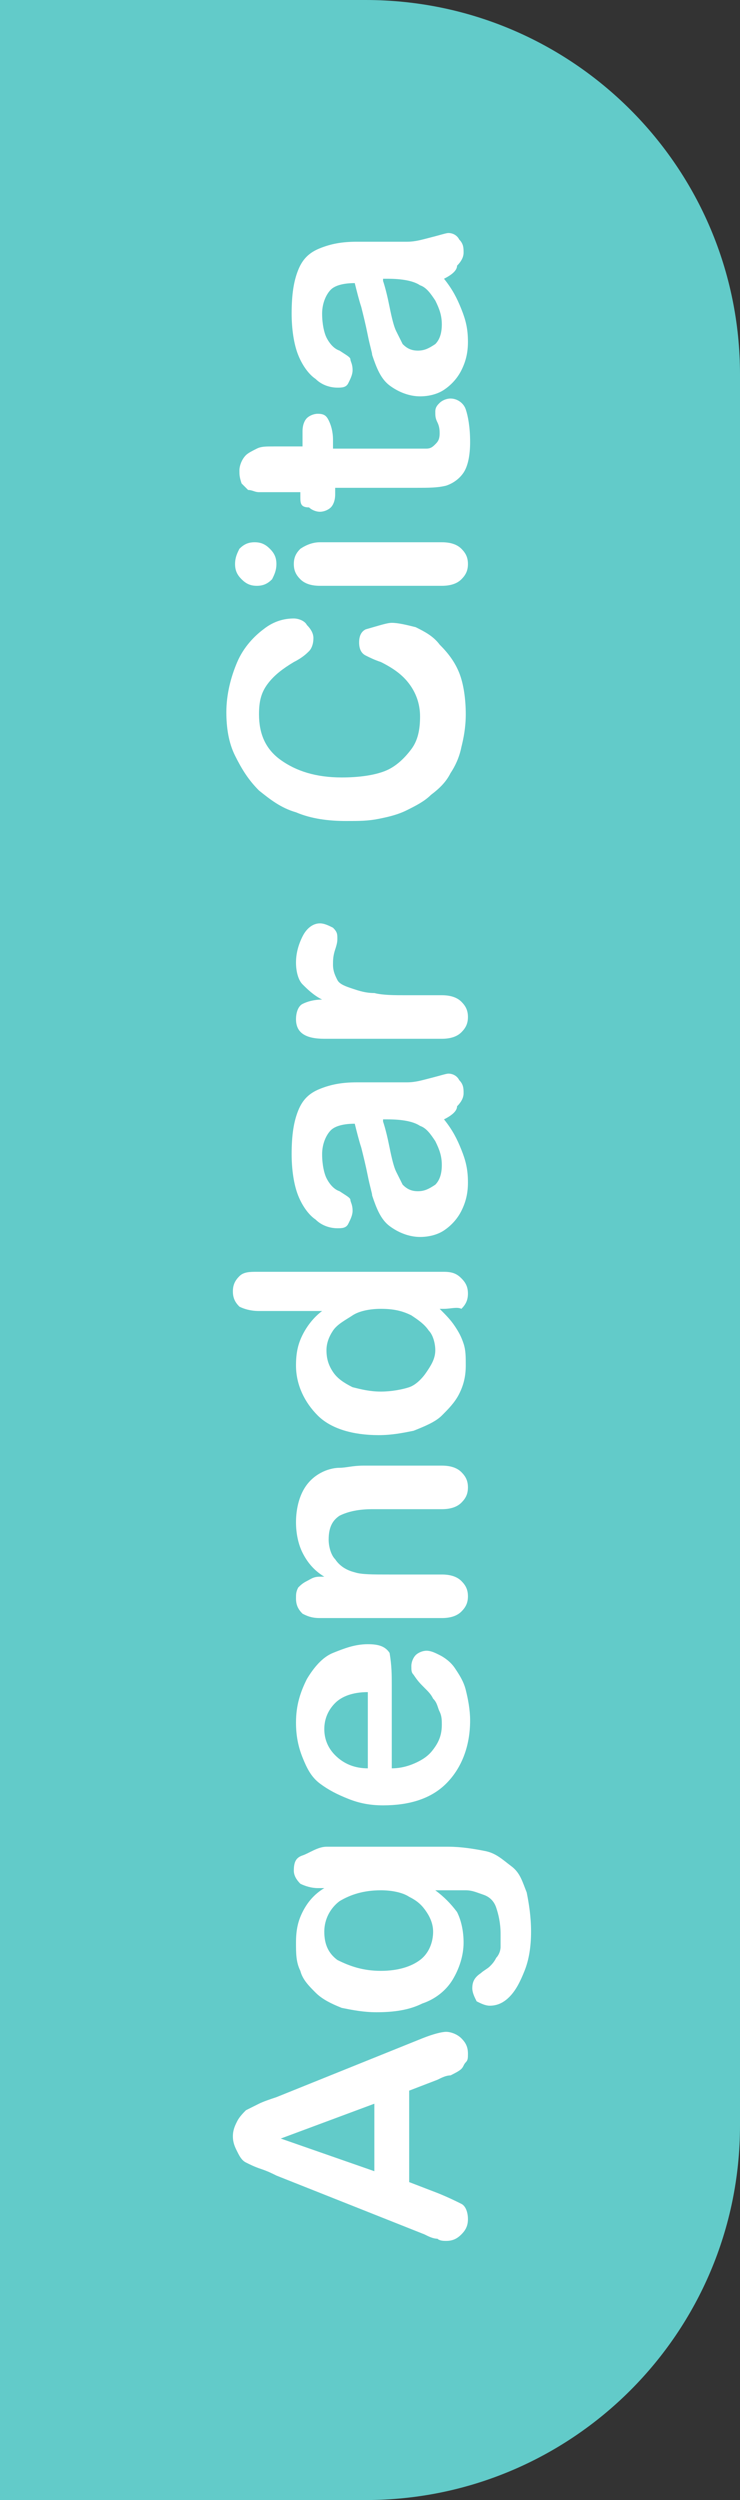 <?xml version="1.0" encoding="utf-8"?>
<!-- Generator: Adobe Illustrator 24.0.1, SVG Export Plug-In . SVG Version: 6.00 Build 0)  -->
<svg version="1.1" id="Layer_1" xmlns="http://www.w3.org/2000/svg" xmlns:xlink="http://www.w3.org/1999/xlink" x="0px" y="0px"
	 viewBox="0 0 34 114.8" style="enable-background:new 0 0 34 114.8;" xml:space="preserve">
<rect x="0" y="0" width="34" height="114.8" fill="#333333" stroke="none"/>
<style type="text/css">
	.st0{fill:#62CBC9;}
	.st1{fill:#FFFFFF;}
</style>
<g>
	<path class="st0" d="M16.8,0H0v114.8h16.8c9.5,0,17.2-7.7,17.2-17.2V17.2C34,7.7,26.3,0,16.8,0"/>
	<g>
		<path class="st1" d="M20.1,95.5L18.8,96v4.2l1.3,0.5c0.5,0.2,0.9,0.4,1.1,0.5s0.3,0.4,0.3,0.7c0,0.3-0.1,0.5-0.3,0.7
			c-0.2,0.2-0.4,0.3-0.7,0.3c-0.1,0-0.3,0-0.4-0.1c-0.2,0-0.4-0.1-0.6-0.2l-6.8-2.7c-0.2-0.1-0.4-0.2-0.7-0.3
			c-0.3-0.1-0.5-0.2-0.7-0.3c-0.2-0.1-0.3-0.3-0.4-0.5c-0.1-0.2-0.2-0.4-0.2-0.7c0-0.3,0.1-0.5,0.2-0.7s0.3-0.4,0.4-0.5
			c0.2-0.1,0.4-0.2,0.6-0.3c0.2-0.1,0.5-0.2,0.8-0.3l6.7-2.7c0.5-0.2,0.9-0.3,1.1-0.3c0.2,0,0.5,0.1,0.7,0.3
			c0.2,0.2,0.3,0.4,0.3,0.7c0,0.2,0,0.3-0.1,0.4s-0.1,0.2-0.2,0.3c-0.1,0.1-0.3,0.2-0.5,0.3C20.5,95.3,20.3,95.4,20.1,95.5z
			 M17.2,99.7v-3.1l-4.3,1.6L17.2,99.7z"/>
		<path class="st1" d="M15,84.8h5.6c0.6,0,1.2,0.1,1.7,0.2s0.8,0.4,1.2,0.7s0.5,0.7,0.7,1.2c0.1,0.5,0.2,1.1,0.2,1.8
			c0,0.7-0.1,1.3-0.3,1.8s-0.4,0.9-0.7,1.2s-0.6,0.4-0.9,0.4c-0.2,0-0.4-0.1-0.6-0.2c-0.1-0.2-0.2-0.4-0.2-0.6
			c0-0.3,0.1-0.5,0.4-0.7c0.1-0.1,0.3-0.2,0.4-0.3c0.1-0.1,0.2-0.2,0.3-0.4c0.1-0.1,0.2-0.3,0.2-0.5S23,89,23,88.8
			c0-0.5-0.1-0.9-0.2-1.2c-0.1-0.3-0.3-0.5-0.6-0.6s-0.5-0.2-0.8-0.2s-0.7,0-1.4,0c0.4,0.3,0.7,0.6,1,1c0.2,0.4,0.3,0.9,0.3,1.4
			c0,0.6-0.2,1.2-0.5,1.7c-0.3,0.5-0.8,0.9-1.4,1.1c-0.6,0.3-1.3,0.4-2.1,0.4c-0.6,0-1.1-0.1-1.6-0.2c-0.5-0.2-0.9-0.4-1.2-0.7
			c-0.3-0.3-0.6-0.6-0.7-1c-0.2-0.4-0.2-0.8-0.2-1.3c0-0.6,0.1-1,0.3-1.4c0.2-0.4,0.5-0.8,1-1.1h-0.3c-0.3,0-0.6-0.1-0.8-0.2
			c-0.2-0.2-0.3-0.4-0.3-0.6c0-0.4,0.1-0.6,0.4-0.7S14.6,84.8,15,84.8z M17.5,90.5c0.8,0,1.4-0.2,1.8-0.5c0.4-0.3,0.6-0.8,0.6-1.3
			c0-0.3-0.1-0.6-0.3-0.9c-0.2-0.3-0.4-0.5-0.8-0.7c-0.3-0.2-0.8-0.3-1.3-0.3c-0.8,0-1.4,0.2-1.9,0.5c-0.4,0.3-0.7,0.8-0.7,1.4
			c0,0.6,0.2,1,0.6,1.3C16.1,90.3,16.7,90.5,17.5,90.5z"/>
		<path class="st1" d="M18,77.4v3.8c0.4,0,0.8-0.1,1.2-0.3s0.6-0.4,0.8-0.7s0.3-0.6,0.3-1c0-0.2,0-0.4-0.1-0.6
			c-0.1-0.2-0.1-0.4-0.3-0.6c-0.1-0.2-0.2-0.3-0.4-0.5s-0.3-0.3-0.5-0.6c-0.1-0.1-0.1-0.2-0.1-0.4c0-0.2,0.1-0.4,0.2-0.5
			s0.3-0.2,0.5-0.2c0.2,0,0.4,0.1,0.6,0.2c0.2,0.1,0.5,0.3,0.7,0.6c0.2,0.3,0.4,0.6,0.5,1c0.1,0.4,0.2,0.9,0.2,1.4
			c0,1.2-0.4,2.2-1.1,2.9s-1.7,1-2.9,1c-0.6,0-1.1-0.1-1.6-0.3s-0.9-0.4-1.3-0.7c-0.4-0.3-0.6-0.7-0.8-1.2c-0.2-0.5-0.3-1-0.3-1.6
			c0-0.8,0.2-1.4,0.5-2c0.3-0.5,0.7-1,1.2-1.2s1-0.4,1.6-0.4c0.5,0,0.8,0.1,1,0.4C18,76.5,18,76.9,18,77.4z M16.9,81.2v-3.5
			c-0.7,0-1.2,0.2-1.5,0.5c-0.3,0.3-0.5,0.7-0.5,1.2c0,0.5,0.2,0.9,0.5,1.2C15.8,81,16.3,81.2,16.9,81.2z"/>
		<path class="st1" d="M14.7,72.4h0.2c-0.5-0.3-0.8-0.7-1-1.1c-0.2-0.4-0.3-0.9-0.3-1.4c0-0.5,0.1-1,0.3-1.4
			c0.2-0.4,0.5-0.7,0.9-0.9c0.2-0.1,0.5-0.2,0.8-0.2c0.3,0,0.6-0.1,1.1-0.1h3.6c0.4,0,0.7,0.1,0.9,0.3c0.2,0.2,0.3,0.4,0.3,0.7
			c0,0.3-0.1,0.5-0.3,0.7c-0.2,0.2-0.5,0.3-0.9,0.3h-3.2c-0.6,0-1.1,0.1-1.5,0.3c-0.3,0.2-0.5,0.5-0.5,1.1c0,0.3,0.1,0.7,0.3,0.9
			c0.2,0.3,0.5,0.5,0.9,0.6c0.3,0.1,0.8,0.1,1.6,0.1h2.4c0.4,0,0.7,0.1,0.9,0.3c0.2,0.2,0.3,0.4,0.3,0.7c0,0.3-0.1,0.5-0.3,0.7
			c-0.2,0.2-0.5,0.3-0.9,0.3h-5.6c-0.4,0-0.6-0.1-0.8-0.2c-0.2-0.2-0.3-0.4-0.3-0.7c0-0.2,0-0.3,0.1-0.5c0.1-0.1,0.2-0.2,0.4-0.3
			S14.4,72.4,14.7,72.4z"/>
		<path class="st1" d="M20.4,60.1h-0.2c0.3,0.3,0.5,0.5,0.7,0.8s0.3,0.5,0.4,0.8c0.1,0.3,0.1,0.6,0.1,1c0,0.5-0.1,0.9-0.3,1.3
			c-0.2,0.4-0.5,0.7-0.8,1s-0.8,0.5-1.3,0.7c-0.5,0.1-1,0.2-1.6,0.2c-1.2,0-2.2-0.3-2.8-0.9s-1-1.4-1-2.3c0-0.6,0.1-1,0.3-1.4
			c0.2-0.4,0.5-0.8,0.9-1.1h-2.9c-0.4,0-0.7-0.1-0.9-0.2c-0.2-0.2-0.3-0.4-0.3-0.7s0.1-0.5,0.3-0.7c0.2-0.2,0.5-0.2,0.8-0.2h8.6
			c0.4,0,0.6,0.1,0.8,0.3c0.2,0.2,0.3,0.4,0.3,0.7c0,0.3-0.1,0.5-0.3,0.7C21,60,20.7,60.1,20.4,60.1z M17.5,63.9
			c0.5,0,1-0.1,1.3-0.2s0.6-0.4,0.8-0.7S20,62.4,20,62c0-0.3-0.1-0.7-0.3-0.9c-0.2-0.3-0.5-0.5-0.8-0.7c-0.4-0.2-0.8-0.3-1.4-0.3
			c-0.5,0-1,0.1-1.3,0.3s-0.7,0.4-0.9,0.7c-0.2,0.3-0.3,0.6-0.3,0.9c0,0.4,0.1,0.7,0.3,1c0.2,0.3,0.5,0.5,0.9,0.7
			C16.6,63.8,17,63.9,17.5,63.9z"/>
		<path class="st1" d="M20.4,51.4c0.4,0.5,0.6,0.9,0.8,1.4s0.3,0.9,0.3,1.5c0,0.5-0.1,0.9-0.3,1.3c-0.2,0.4-0.5,0.7-0.8,0.9
			s-0.7,0.3-1.1,0.3c-0.5,0-1-0.2-1.4-0.5c-0.4-0.3-0.6-0.8-0.8-1.4c0-0.1-0.1-0.4-0.2-0.9c-0.1-0.5-0.2-0.9-0.3-1.3
			c-0.1-0.3-0.2-0.7-0.3-1.1c-0.5,0-0.9,0.1-1.1,0.3c-0.2,0.2-0.4,0.6-0.4,1.1c0,0.5,0.1,0.9,0.2,1.1c0.1,0.2,0.3,0.5,0.6,0.6
			c0.3,0.2,0.5,0.3,0.5,0.4s0.1,0.2,0.1,0.5c0,0.2-0.1,0.4-0.2,0.6c-0.1,0.2-0.3,0.2-0.5,0.2c-0.3,0-0.7-0.1-1-0.4
			c-0.3-0.2-0.6-0.6-0.8-1.1c-0.2-0.5-0.3-1.2-0.3-1.9c0-0.9,0.1-1.5,0.3-2c0.2-0.5,0.5-0.8,1-1s1-0.3,1.7-0.3c0.5,0,0.8,0,1.2,0
			c0.3,0,0.7,0,1.1,0c0.4,0,0.7-0.1,1.1-0.2c0.4-0.1,0.7-0.2,0.8-0.2c0.2,0,0.4,0.1,0.5,0.3c0.2,0.2,0.2,0.4,0.2,0.6
			c0,0.2-0.1,0.4-0.3,0.6C21,51,20.8,51.2,20.4,51.4z M17.6,51.5c0.1,0.3,0.2,0.7,0.3,1.2s0.2,0.9,0.3,1.1c0.1,0.2,0.2,0.4,0.3,0.6
			c0.2,0.2,0.4,0.3,0.7,0.3c0.3,0,0.5-0.1,0.8-0.3c0.2-0.2,0.3-0.5,0.3-0.9c0-0.4-0.1-0.7-0.3-1.1c-0.2-0.3-0.4-0.6-0.7-0.7
			c-0.3-0.2-0.8-0.3-1.5-0.3H17.6z"/>
		<path class="st1" d="M18.7,45.7h1.6c0.4,0,0.7,0.1,0.9,0.3c0.2,0.2,0.3,0.4,0.3,0.7c0,0.3-0.1,0.5-0.3,0.7
			c-0.2,0.2-0.5,0.3-0.9,0.3h-5.4c-0.9,0-1.3-0.3-1.3-0.9c0-0.3,0.1-0.6,0.3-0.7c0.2-0.1,0.5-0.2,0.9-0.2c-0.4-0.2-0.7-0.5-0.9-0.7
			c-0.2-0.2-0.3-0.6-0.3-1c0-0.4,0.1-0.8,0.3-1.2c0.2-0.4,0.5-0.6,0.8-0.6c0.2,0,0.4,0.1,0.6,0.2c0.2,0.2,0.2,0.3,0.2,0.5
			c0,0.1,0,0.2-0.1,0.5c-0.1,0.3-0.1,0.5-0.1,0.7c0,0.3,0.1,0.5,0.2,0.7c0.1,0.2,0.4,0.3,0.7,0.4s0.6,0.2,1,0.2
			C17.6,45.7,18.1,45.7,18.7,45.7z"/>
		<path class="st1" d="M18,28.6c0.3,0,0.7,0.1,1.1,0.2c0.4,0.2,0.8,0.4,1.1,0.8c0.4,0.4,0.7,0.8,0.9,1.3s0.3,1.2,0.3,1.9
			c0,0.6-0.1,1.1-0.2,1.5c-0.1,0.5-0.3,0.9-0.5,1.2c-0.2,0.4-0.5,0.7-0.9,1c-0.3,0.3-0.7,0.5-1.1,0.7c-0.4,0.2-0.8,0.3-1.3,0.4
			c-0.5,0.1-0.9,0.1-1.5,0.1c-0.8,0-1.6-0.1-2.3-0.4c-0.7-0.2-1.2-0.6-1.7-1c-0.5-0.5-0.8-1-1.1-1.6s-0.4-1.3-0.4-2
			c0-0.8,0.2-1.6,0.5-2.3c0.3-0.7,0.8-1.2,1.2-1.5c0.5-0.4,1-0.5,1.4-0.5c0.2,0,0.5,0.1,0.6,0.3c0.2,0.2,0.3,0.4,0.3,0.6
			c0,0.3-0.1,0.5-0.2,0.6s-0.3,0.3-0.7,0.5c-0.5,0.3-0.9,0.6-1.2,1c-0.3,0.4-0.4,0.8-0.4,1.4c0,0.9,0.3,1.6,1,2.1
			c0.7,0.5,1.6,0.8,2.8,0.8c0.8,0,1.5-0.1,2-0.3c0.5-0.2,0.9-0.6,1.2-1c0.3-0.4,0.4-0.9,0.4-1.5c0-0.6-0.2-1.1-0.5-1.5
			s-0.7-0.7-1.3-1c-0.3-0.1-0.5-0.2-0.7-0.3c-0.2-0.1-0.3-0.3-0.3-0.6c0-0.3,0.1-0.5,0.3-0.6C17.5,28.7,17.8,28.6,18,28.6z"/>
		<path class="st1" d="M12.7,25.9c0,0.3-0.1,0.5-0.2,0.7c-0.2,0.2-0.4,0.3-0.7,0.3c-0.3,0-0.5-0.1-0.7-0.3c-0.2-0.2-0.3-0.4-0.3-0.7
			c0-0.3,0.1-0.5,0.2-0.7c0.2-0.2,0.4-0.3,0.7-0.3c0.3,0,0.5,0.1,0.7,0.3C12.6,25.4,12.7,25.6,12.7,25.9z M14.7,24.9h5.6
			c0.4,0,0.7,0.1,0.9,0.3s0.3,0.4,0.3,0.7s-0.1,0.5-0.3,0.7c-0.2,0.2-0.5,0.3-0.9,0.3h-5.6c-0.4,0-0.7-0.1-0.9-0.3
			c-0.2-0.2-0.3-0.4-0.3-0.7s0.1-0.5,0.3-0.7C14.1,25,14.4,24.9,14.7,24.9z"/>
		<path class="st1" d="M13.8,22.8v-0.2h-1.2c-0.3,0-0.6,0-0.7,0c-0.2,0-0.3-0.1-0.5-0.1c-0.1-0.1-0.2-0.2-0.3-0.3
			C11,21.9,11,21.8,11,21.6c0-0.2,0.1-0.5,0.3-0.7c0.1-0.1,0.3-0.2,0.5-0.3s0.4-0.1,0.8-0.1h1.3v-0.7c0-0.3,0.1-0.5,0.2-0.6
			c0.1-0.1,0.3-0.2,0.5-0.2c0.3,0,0.4,0.1,0.5,0.3s0.2,0.5,0.2,0.9v0.4h3.6c0.3,0,0.5,0,0.7,0c0.2,0,0.3-0.1,0.4-0.2
			c0.1-0.1,0.2-0.2,0.2-0.5c0-0.1,0-0.3-0.1-0.5s-0.1-0.3-0.1-0.5c0-0.2,0.1-0.3,0.2-0.4c0.1-0.1,0.3-0.2,0.5-0.2
			c0.3,0,0.6,0.2,0.7,0.5s0.2,0.8,0.2,1.5c0,0.6-0.1,1.1-0.3,1.4c-0.2,0.3-0.5,0.5-0.8,0.6c-0.4,0.1-0.8,0.1-1.4,0.1h-3.7v0.3
			c0,0.3-0.1,0.5-0.2,0.6c-0.1,0.1-0.3,0.2-0.5,0.2s-0.4-0.1-0.5-0.2C13.8,23.3,13.8,23.1,13.8,22.8z"/>
		<path class="st1" d="M20.4,12.8c0.4,0.5,0.6,0.9,0.8,1.4s0.3,0.9,0.3,1.5c0,0.5-0.1,0.9-0.3,1.3c-0.2,0.4-0.5,0.7-0.8,0.9
			s-0.7,0.3-1.1,0.3c-0.5,0-1-0.2-1.4-0.5c-0.4-0.3-0.6-0.8-0.8-1.4c0-0.1-0.1-0.4-0.2-0.9c-0.1-0.5-0.2-0.9-0.3-1.3
			c-0.1-0.3-0.2-0.7-0.3-1.1c-0.5,0-0.9,0.1-1.1,0.3c-0.2,0.2-0.4,0.6-0.4,1.1c0,0.5,0.1,0.9,0.2,1.1c0.1,0.2,0.3,0.5,0.6,0.6
			c0.3,0.2,0.5,0.3,0.5,0.4s0.1,0.2,0.1,0.5c0,0.2-0.1,0.4-0.2,0.6c-0.1,0.2-0.3,0.2-0.5,0.2c-0.3,0-0.7-0.1-1-0.4
			c-0.3-0.2-0.6-0.6-0.8-1.1c-0.2-0.5-0.3-1.2-0.3-1.9c0-0.9,0.1-1.5,0.3-2c0.2-0.5,0.5-0.8,1-1s1-0.3,1.7-0.3c0.5,0,0.8,0,1.2,0
			c0.3,0,0.7,0,1.1,0c0.4,0,0.7-0.1,1.1-0.2c0.4-0.1,0.7-0.2,0.8-0.2c0.2,0,0.4,0.1,0.5,0.3c0.2,0.2,0.2,0.4,0.2,0.6
			c0,0.2-0.1,0.4-0.3,0.6C21,12.4,20.8,12.6,20.4,12.8z M17.6,12.9c0.1,0.3,0.2,0.7,0.3,1.2s0.2,0.9,0.3,1.1
			c0.1,0.2,0.2,0.4,0.3,0.6c0.2,0.2,0.4,0.3,0.7,0.3c0.3,0,0.5-0.1,0.8-0.3c0.2-0.2,0.3-0.5,0.3-0.9c0-0.4-0.1-0.7-0.3-1.1
			c-0.2-0.3-0.4-0.6-0.7-0.7c-0.3-0.2-0.8-0.3-1.5-0.3H17.6z"/>
	</g>
</g>
</svg>
